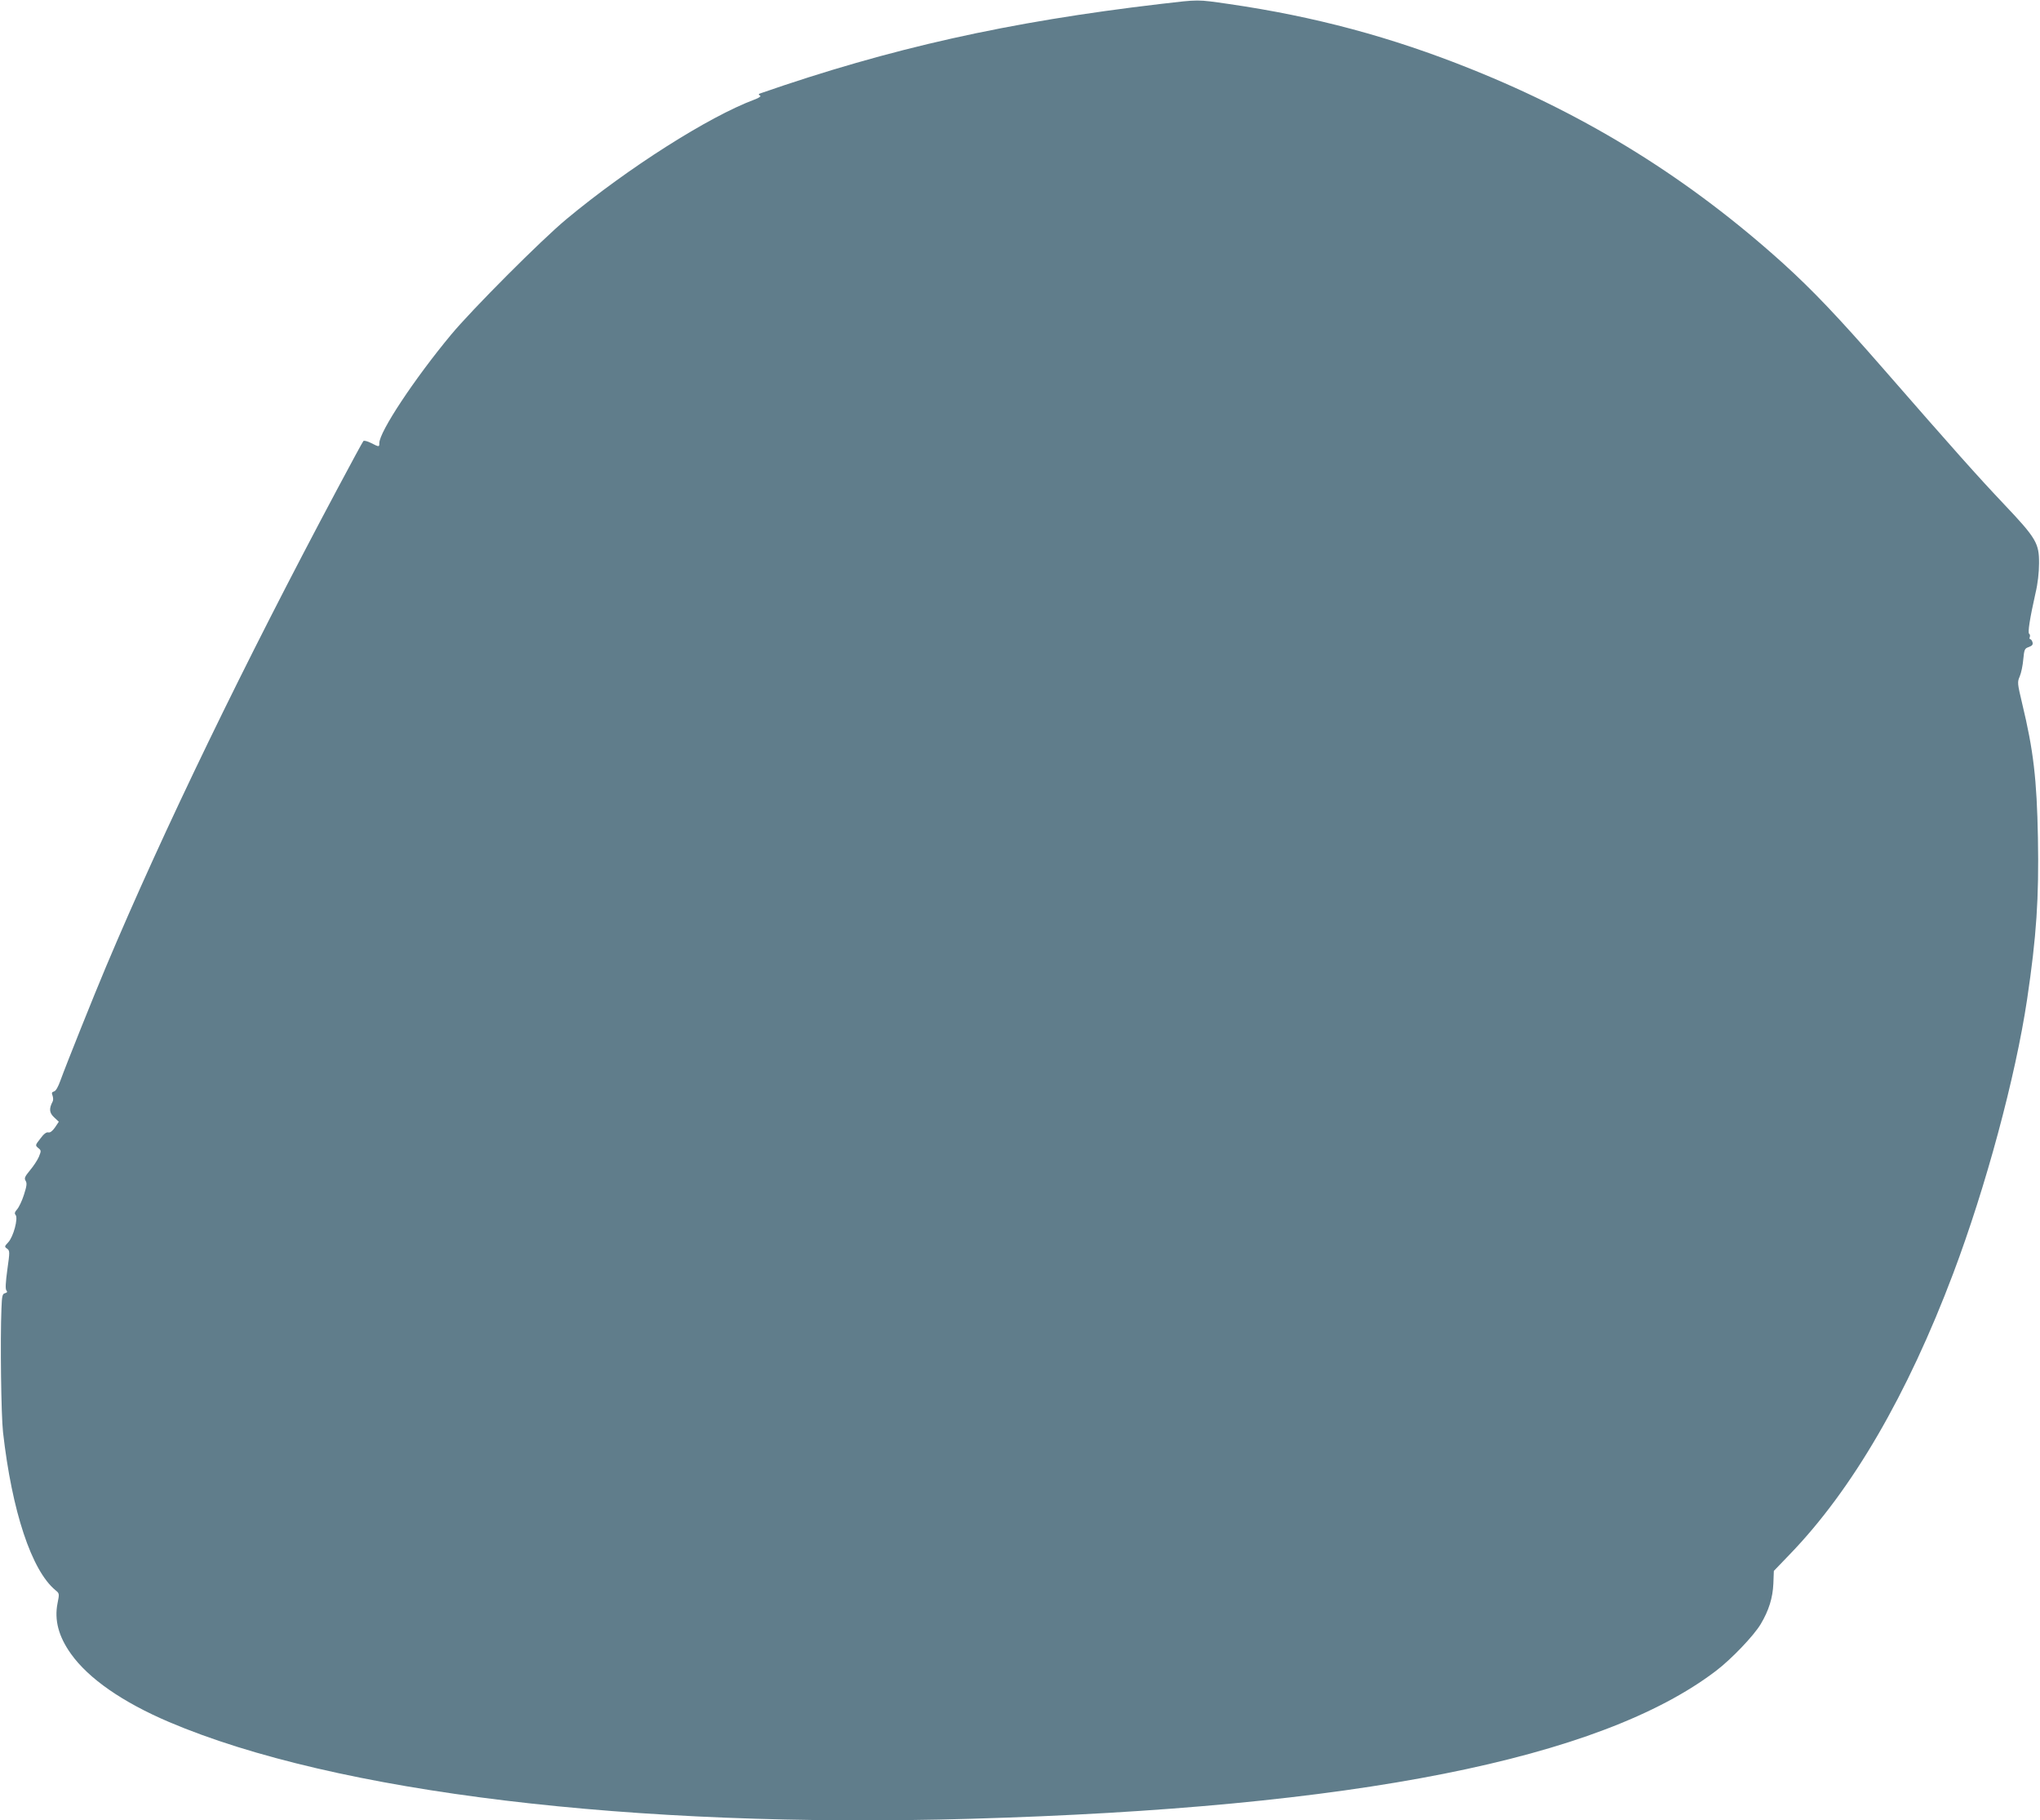 <?xml version="1.0" standalone="no"?>
<!DOCTYPE svg PUBLIC "-//W3C//DTD SVG 20010904//EN"
 "http://www.w3.org/TR/2001/REC-SVG-20010904/DTD/svg10.dtd">
<svg version="1.0" xmlns="http://www.w3.org/2000/svg"
 width="1280pt" height="1142pt" viewBox="0 0 1280 1142"
 preserveAspectRatio="xMidYMid meet">
<g transform="translate(0,1142) scale(0.1,-0.1)"
fill="#607d8b" stroke="none">
<path d="M7280 11395 c-954 -112 -1692 -277 -2510 -561 -11 -4 -12 -7 -2 -13
9 -5 -3 -14 -35 -26 -286 -107 -792 -428 -1178 -749 -157 -130 -593 -567 -725
-726 -230 -277 -450 -609 -450 -680 0 -25 -1 -25 -52 1 -22 11 -44 17 -48 12
-4 -4 -77 -138 -162 -298 -586 -1098 -1091 -2141 -1453 -3000 -76 -180 -251
-617 -286 -714 -14 -39 -29 -66 -40 -68 -14 -4 -16 -10 -9 -27 4 -12 5 -29 0
-37 -23 -44 -21 -70 9 -98 l30 -28 -24 -36 c-16 -23 -31 -34 -42 -31 -12 3
-29 -10 -50 -39 -32 -41 -33 -42 -13 -59 19 -15 19 -18 4 -55 -9 -21 -34 -59
-56 -85 -33 -40 -37 -50 -27 -66 9 -15 7 -32 -11 -88 -12 -38 -32 -79 -43 -91
-15 -17 -17 -26 -9 -35 17 -21 -14 -137 -46 -171 -24 -26 -25 -28 -8 -40 18
-13 18 -19 2 -132 -11 -81 -13 -122 -6 -130 8 -9 5 -14 -9 -18 -16 -4 -19 -16
-22 -98 -8 -196 -2 -668 10 -774 56 -496 179 -867 329 -991 25 -20 25 -22 13
-82 -21 -106 7 -209 84 -317 111 -156 325 -304 616 -428 1041 -443 2906 -668
5029 -607 2410 69 3951 375 4677 928 96 73 237 220 281 294 51 86 75 164 79
253 l3 80 101 105 c391 405 737 1000 1024 1760 206 546 391 1233 464 1720 59
396 75 638 68 1015 -7 367 -28 548 -99 842 -30 127 -31 133 -15 170 9 21 19
69 22 106 6 64 9 69 35 78 21 8 27 15 23 30 -3 10 -9 19 -14 19 -5 0 -6 6 -3
14 3 8 1 17 -4 20 -10 6 4 96 40 256 14 58 22 130 22 185 1 126 -17 158 -218
370 -164 173 -319 347 -762 855 -280 321 -441 490 -624 656 -586 529 -1221
925 -1960 1221 -500 201 -982 330 -1520 408 -204 29 -180 29 -430 0z"/>
</g>
</svg>

